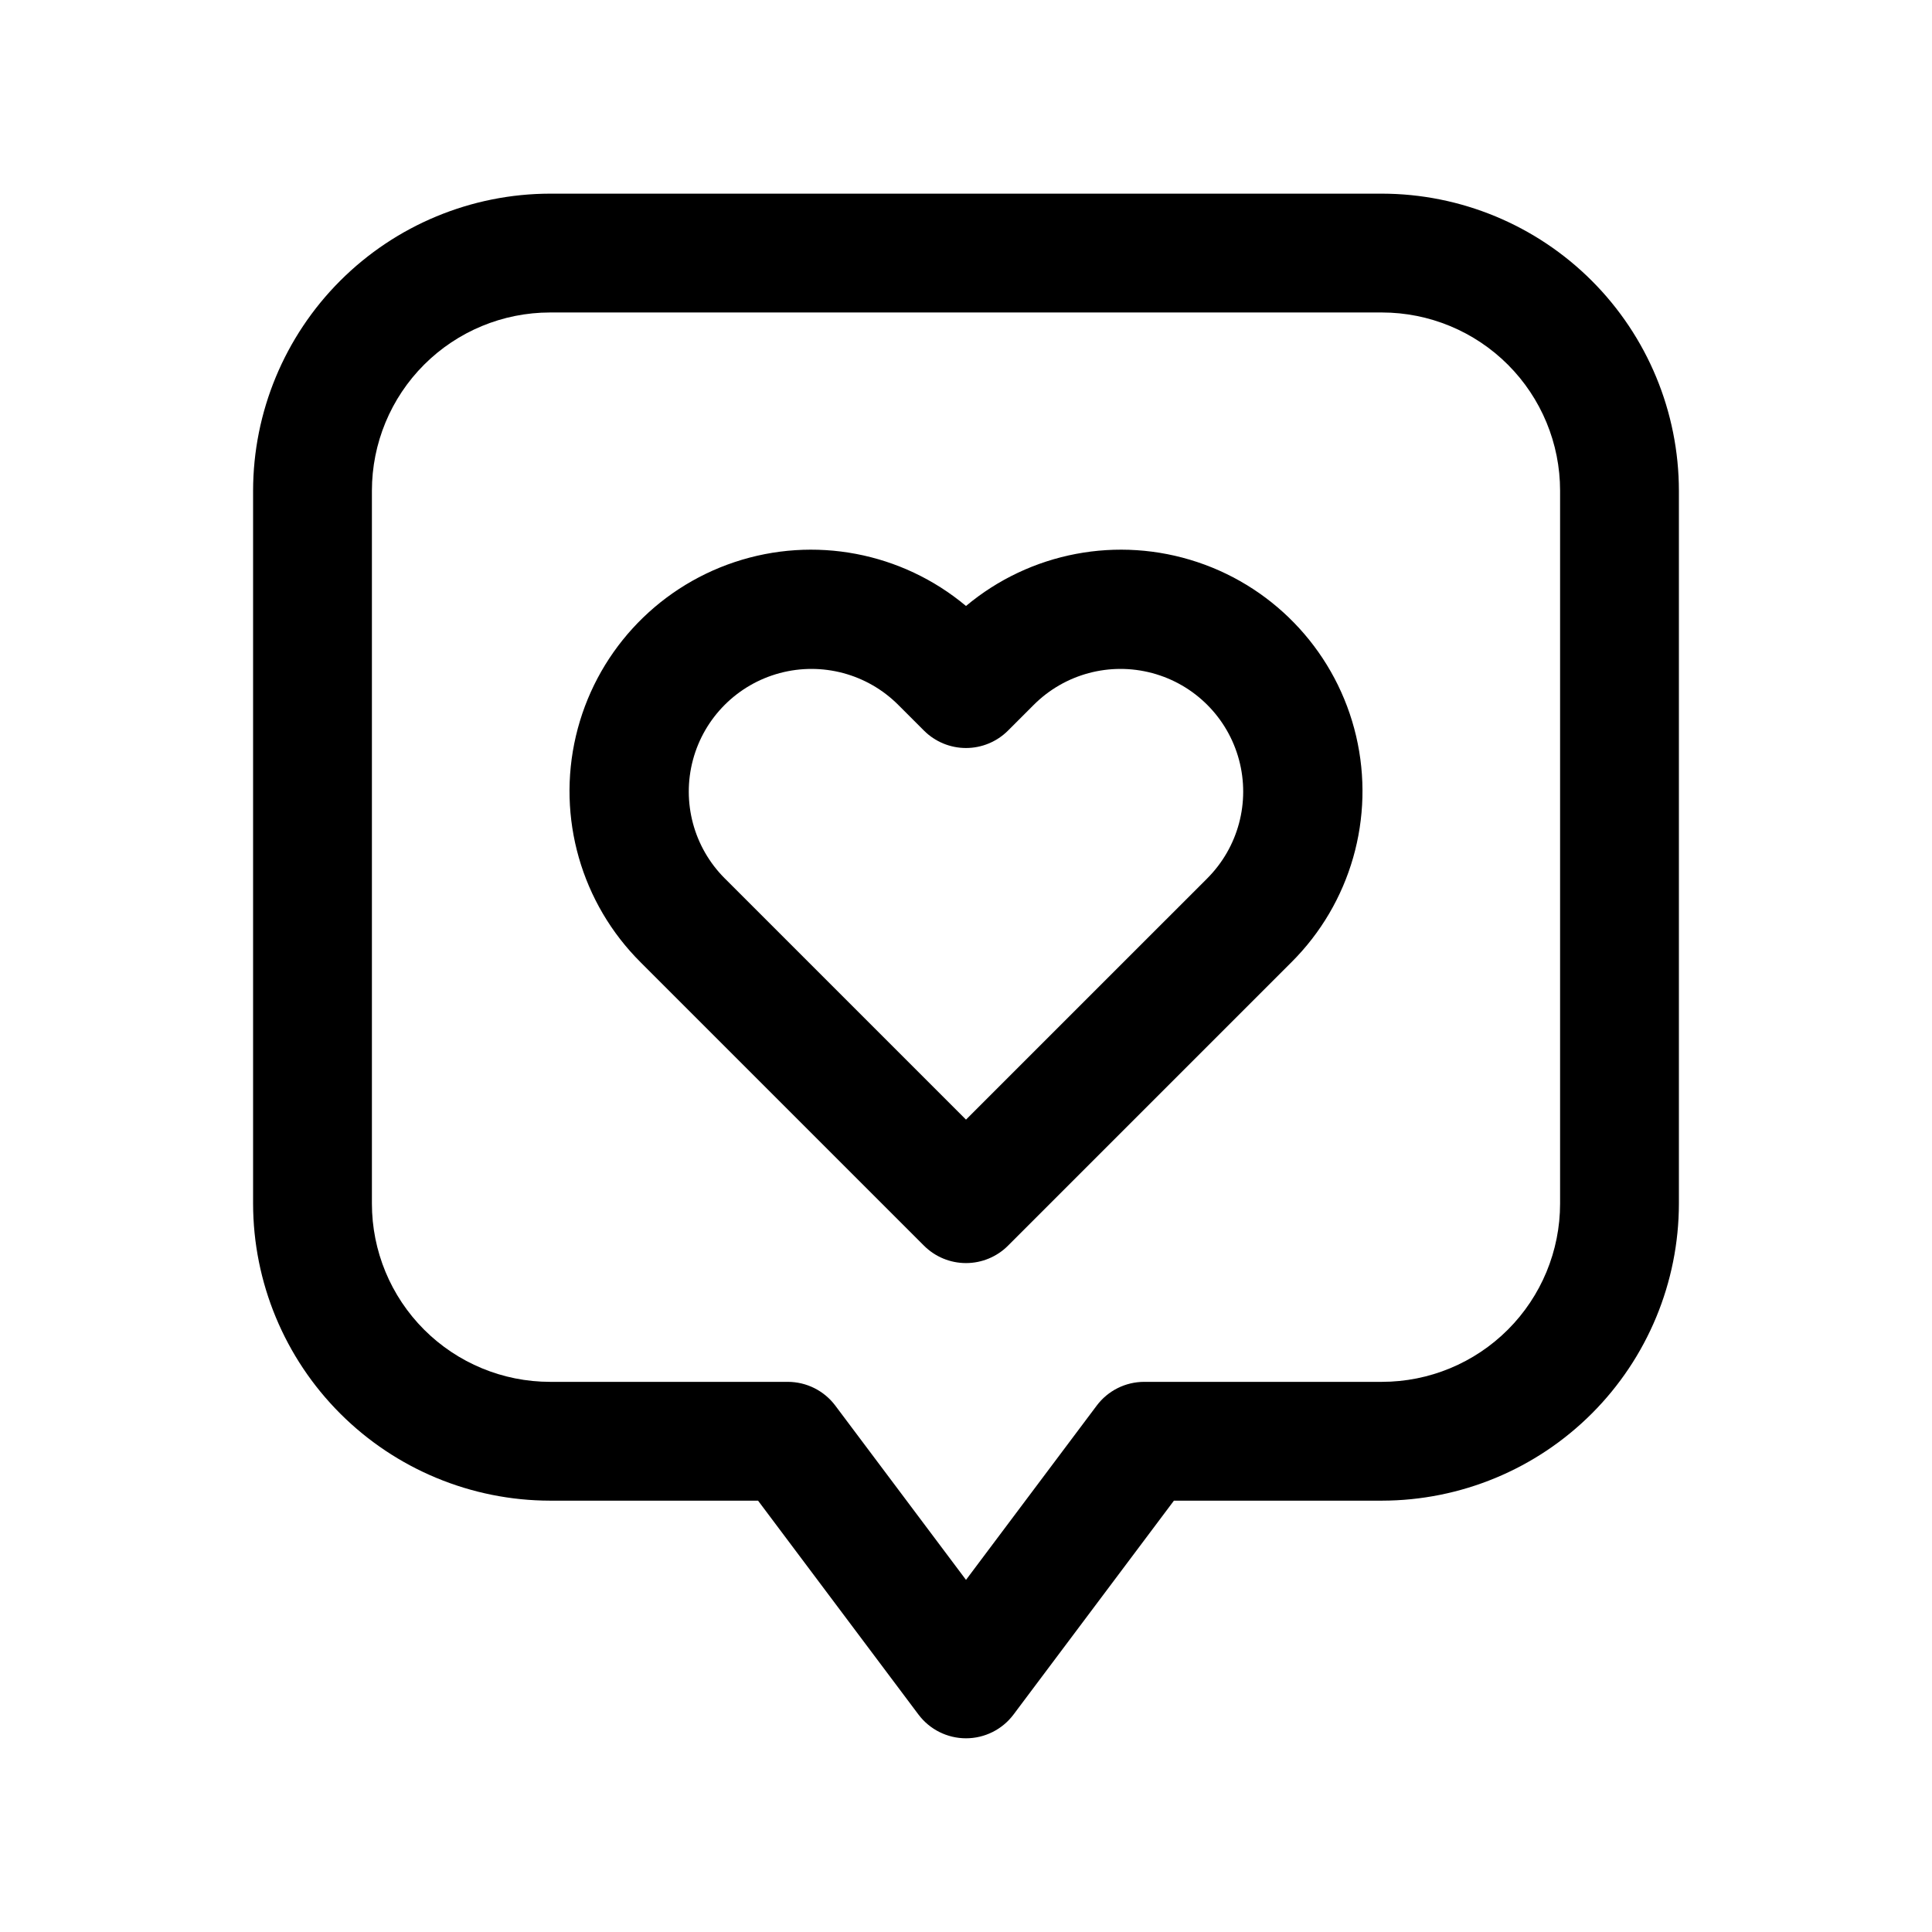 <?xml version="1.0" encoding="UTF-8"?>
<!-- Uploaded to: ICON Repo, www.svgrepo.com, Generator: ICON Repo Mixer Tools -->
<svg fill="#000000" width="800px" height="800px" version="1.1" viewBox="144 144 512 512" xmlns="http://www.w3.org/2000/svg">
 <g>
  <path d="m510.21 195.32h-220.42c-20.867 0.027-40.879 8.328-55.637 23.086-14.754 14.758-23.059 34.766-23.082 55.637v188.93c0.023 20.867 8.328 40.875 23.082 55.633 14.758 14.758 34.77 23.062 55.637 23.086h55.105l42.508 56.68c2.973 3.965 7.641 6.297 12.598 6.297 4.953 0 9.621-2.332 12.594-6.297l42.508-56.68h55.105c20.871-0.023 40.879-8.328 55.637-23.086s23.059-34.766 23.082-55.633v-188.93c-0.023-20.871-8.324-40.879-23.082-55.637-14.758-14.758-34.766-23.059-55.637-23.086zm47.23 267.65v0.004c0 12.523-4.977 24.539-13.832 33.395-8.859 8.859-20.871 13.836-33.398 13.836h-62.977c-4.957 0-9.621 2.332-12.594 6.297l-34.637 46.18-34.637-46.18c-2.977-3.965-7.641-6.297-12.598-6.297h-62.977c-12.527 0-24.539-4.977-33.398-13.836-8.855-8.855-13.832-20.871-13.832-33.395v-188.93c0-12.527 4.977-24.543 13.832-33.398 8.859-8.859 20.871-13.836 33.398-13.836h220.42c12.527 0 24.539 4.977 33.398 13.836 8.855 8.855 13.832 20.871 13.832 33.398z"/>
  <path d="m400 304.59c-17.035-14.258-40.246-18.66-61.316-11.633-21.074 7.023-36.996 24.473-42.066 46.098-5.074 21.629 1.43 44.336 17.184 60l75.066 75.066c2.953 2.953 6.957 4.609 11.133 4.609 4.172 0 8.176-1.656 11.129-4.609l75.066-75.066c15.754-15.664 22.258-38.371 17.188-60-5.074-21.625-20.996-39.074-42.07-46.098-21.07-7.027-44.281-2.625-61.312 11.633zm63.938 72.188-63.938 63.934-63.938-63.938v0.004c-8.215-8.215-11.426-20.184-8.422-31.406 3.004-11.219 11.77-19.984 22.988-22.992 11.219-3.008 23.191 0.195 31.406 8.41l6.832 6.832c2.953 2.949 6.957 4.609 11.133 4.609 4.172 0 8.176-1.66 11.129-4.609l6.832-6.832c8.215-8.215 20.188-11.418 31.41-8.41 11.219 3.008 19.98 11.773 22.984 22.992 3.004 11.223-0.207 23.191-8.422 31.406z"/>
 </g>
</svg>
